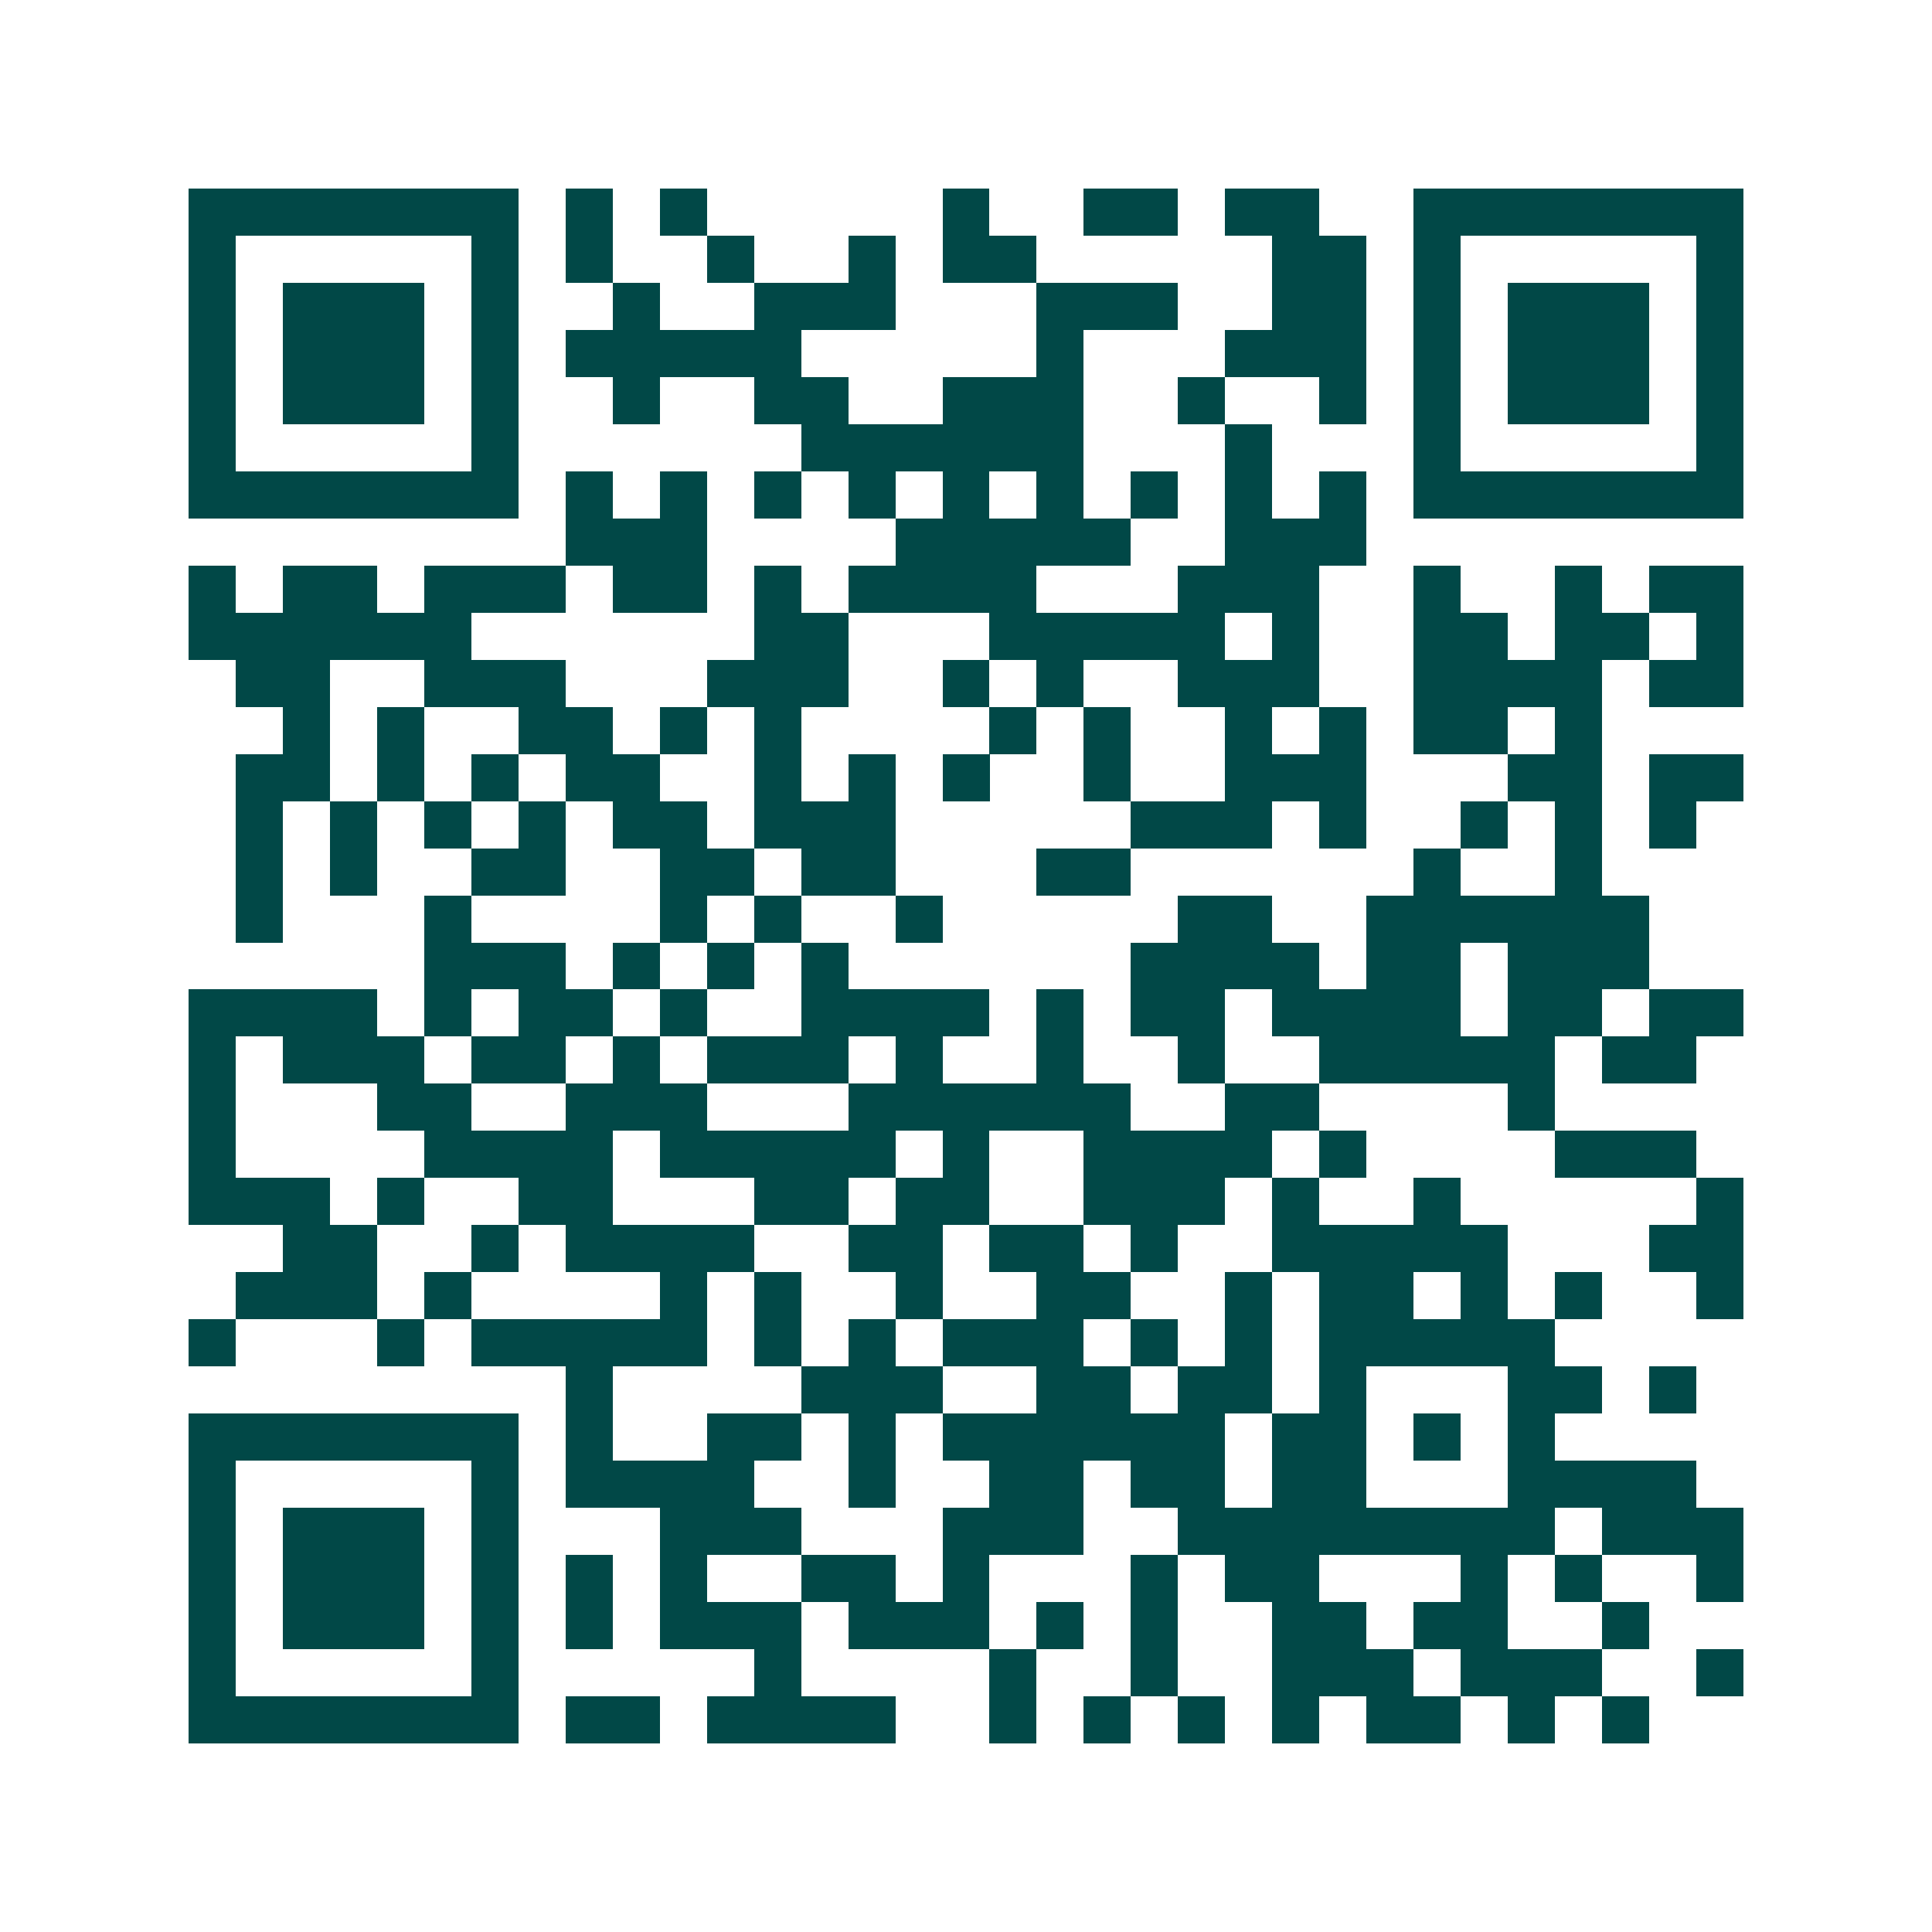 <svg xmlns="http://www.w3.org/2000/svg" width="200" height="200" viewBox="0 0 41 41" shape-rendering="crispEdges"><path fill="#ffffff" d="M0 0h41v41H0z"/><path stroke="#014847" d="M4 4.5h7m1 0h1m1 0h1m5 0h1m2 0h2m1 0h2m2 0h7M4 5.5h1m5 0h1m1 0h1m2 0h1m2 0h1m1 0h2m5 0h2m1 0h1m5 0h1M4 6.5h1m1 0h3m1 0h1m2 0h1m2 0h3m3 0h3m2 0h2m1 0h1m1 0h3m1 0h1M4 7.5h1m1 0h3m1 0h1m1 0h5m5 0h1m3 0h3m1 0h1m1 0h3m1 0h1M4 8.5h1m1 0h3m1 0h1m2 0h1m2 0h2m2 0h3m2 0h1m2 0h1m1 0h1m1 0h3m1 0h1M4 9.5h1m5 0h1m6 0h6m3 0h1m3 0h1m5 0h1M4 10.5h7m1 0h1m1 0h1m1 0h1m1 0h1m1 0h1m1 0h1m1 0h1m1 0h1m1 0h1m1 0h7M12 11.5h3m4 0h5m2 0h3M4 12.5h1m1 0h2m1 0h3m1 0h2m1 0h1m1 0h4m3 0h3m2 0h1m2 0h1m1 0h2M4 13.5h6m6 0h2m3 0h5m1 0h1m2 0h2m1 0h2m1 0h1M5 14.5h2m2 0h3m3 0h3m2 0h1m1 0h1m2 0h3m2 0h4m1 0h2M6 15.5h1m1 0h1m2 0h2m1 0h1m1 0h1m4 0h1m1 0h1m2 0h1m1 0h1m1 0h2m1 0h1M5 16.5h2m1 0h1m1 0h1m1 0h2m2 0h1m1 0h1m1 0h1m2 0h1m2 0h3m3 0h2m1 0h2M5 17.5h1m1 0h1m1 0h1m1 0h1m1 0h2m1 0h3m5 0h3m1 0h1m2 0h1m1 0h1m1 0h1M5 18.5h1m1 0h1m2 0h2m2 0h2m1 0h2m3 0h2m6 0h1m2 0h1M5 19.5h1m3 0h1m4 0h1m1 0h1m2 0h1m5 0h2m2 0h6M9 20.5h3m1 0h1m1 0h1m1 0h1m6 0h4m1 0h2m1 0h3M4 21.5h4m1 0h1m1 0h2m1 0h1m2 0h4m1 0h1m1 0h2m1 0h4m1 0h2m1 0h2M4 22.5h1m1 0h3m1 0h2m1 0h1m1 0h3m1 0h1m2 0h1m2 0h1m2 0h5m1 0h2M4 23.5h1m3 0h2m2 0h3m3 0h6m2 0h2m4 0h1M4 24.5h1m4 0h4m1 0h5m1 0h1m2 0h4m1 0h1m4 0h3M4 25.5h3m1 0h1m2 0h2m3 0h2m1 0h2m2 0h3m1 0h1m2 0h1m5 0h1M6 26.5h2m2 0h1m1 0h4m2 0h2m1 0h2m1 0h1m2 0h5m3 0h2M5 27.5h3m1 0h1m4 0h1m1 0h1m2 0h1m2 0h2m2 0h1m1 0h2m1 0h1m1 0h1m2 0h1M4 28.5h1m3 0h1m1 0h5m1 0h1m1 0h1m1 0h3m1 0h1m1 0h1m1 0h5M12 29.5h1m4 0h3m2 0h2m1 0h2m1 0h1m3 0h2m1 0h1M4 30.5h7m1 0h1m2 0h2m1 0h1m1 0h6m1 0h2m1 0h1m1 0h1M4 31.5h1m5 0h1m1 0h4m2 0h1m2 0h2m1 0h2m1 0h2m3 0h4M4 32.5h1m1 0h3m1 0h1m3 0h3m3 0h3m2 0h8m1 0h3M4 33.5h1m1 0h3m1 0h1m1 0h1m1 0h1m2 0h2m1 0h1m3 0h1m1 0h2m3 0h1m1 0h1m2 0h1M4 34.5h1m1 0h3m1 0h1m1 0h1m1 0h3m1 0h3m1 0h1m1 0h1m2 0h2m1 0h2m2 0h1M4 35.5h1m5 0h1m5 0h1m4 0h1m2 0h1m2 0h3m1 0h3m2 0h1M4 36.5h7m1 0h2m1 0h4m2 0h1m1 0h1m1 0h1m1 0h1m1 0h2m1 0h1m1 0h1"/></svg>

